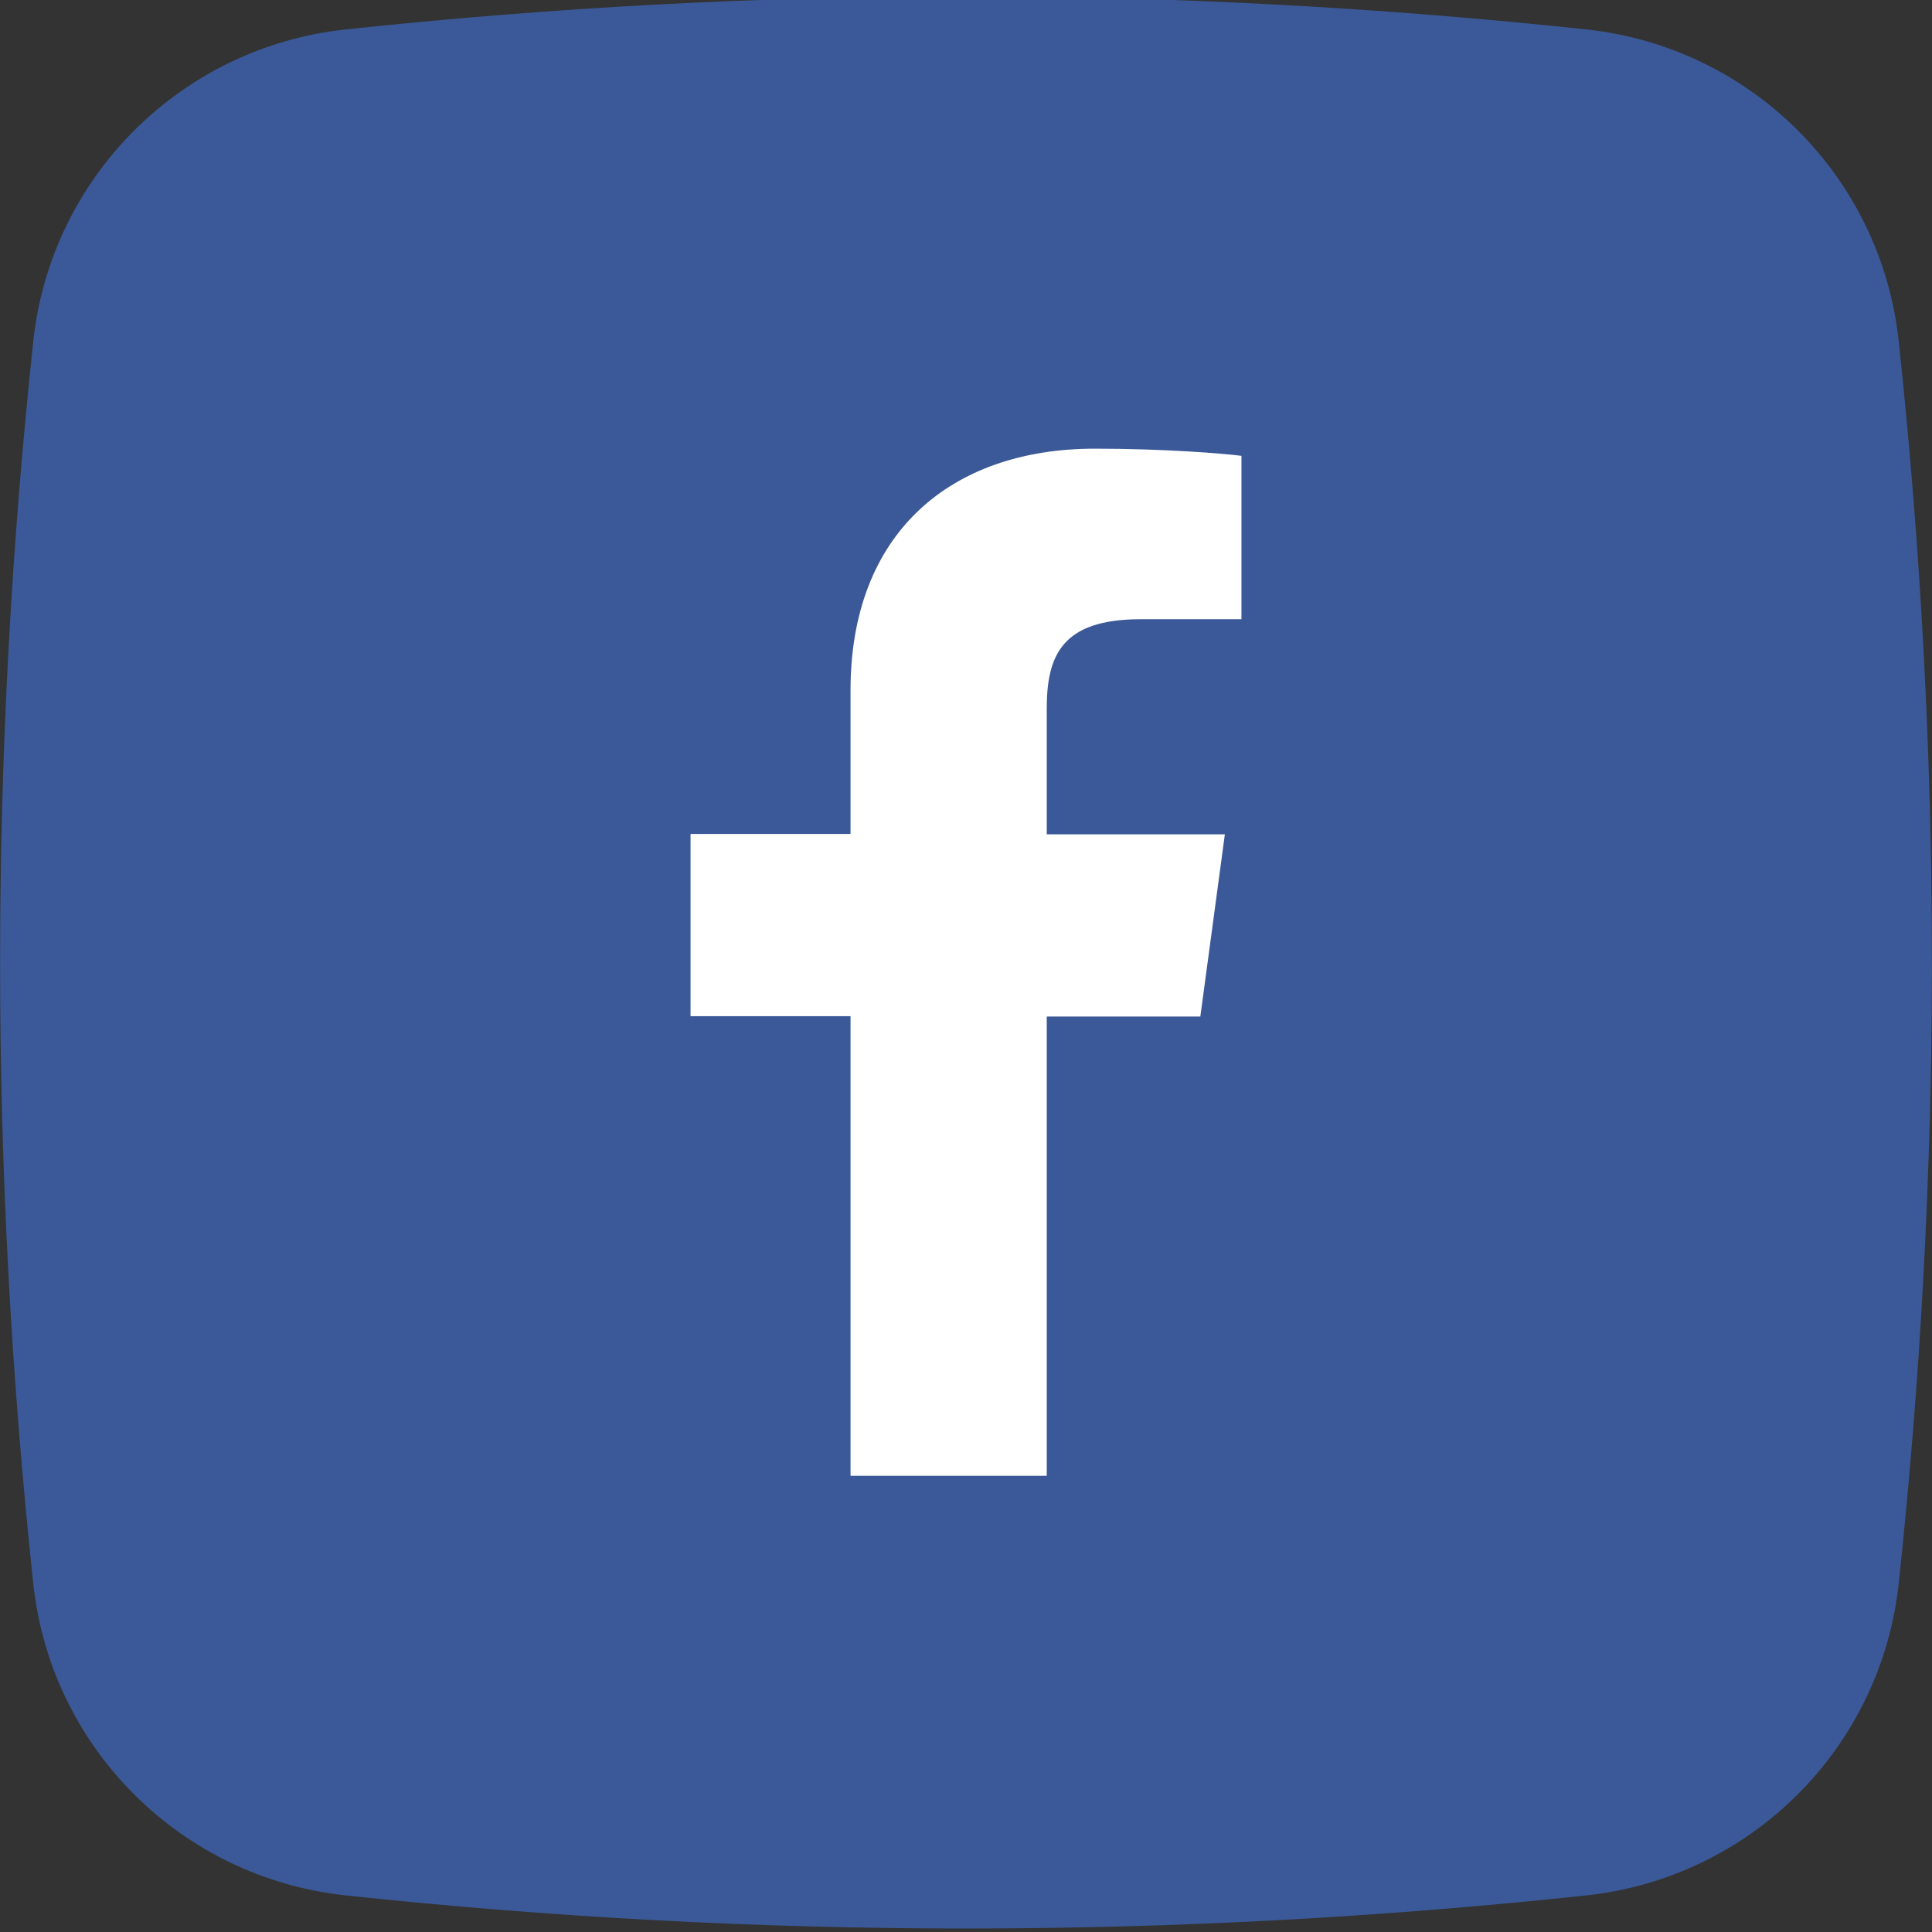 <?xml version="1.0" encoding="utf-8"?>
<!-- Generator: Adobe Illustrator 23.0.2, SVG Export Plug-In . SVG Version: 6.00 Build 0)  -->
<svg version="1.1" id="Layer_1" xmlns="http://www.w3.org/2000/svg" xmlns:xlink="http://www.w3.org/1999/xlink" x="0px" y="0px"
	 viewBox="0 0 512 512" style="enable-background:new 0 0 512 512;" xml:space="preserve">
<rect x="0" y="0" width="512" height="512" fill="#333333" stroke="none"/>
<style type="text/css">
	.st0{fill:#3B5998;}
	.st1{fill:#FFFFFF;}
</style>
<path class="st0" d="M420.4,502.3c-109.5,11.7-219.3,11.7-328.8,0c-43.7-4.7-78.2-39.1-82.8-82.8C-2.9,310-2.9,200.1,8.8,90.6
	C13.4,47,47.9,12.5,91.6,7.8c109.5-11.7,219.3-11.7,328.8,0c43.7,4.7,78.2,39.1,82.8,82.8c11.7,109.5,11.7,219.3,0,328.8
	C498.6,463.1,464.1,497.6,420.4,502.3z"/>
<path class="st1" d="M302.3,164.1H329v-43.3c-4.6-0.6-20.4-1.9-38.8-1.9c-38.4,0-64.8,22.5-64.8,64v38.1H183v48.3h42.4v121.8h52
	V269.4h40.7l6.5-48.3h-47.2v-33.3C277.4,173.7,281.4,164.1,302.3,164.1L302.3,164.1z"/>
</svg>
